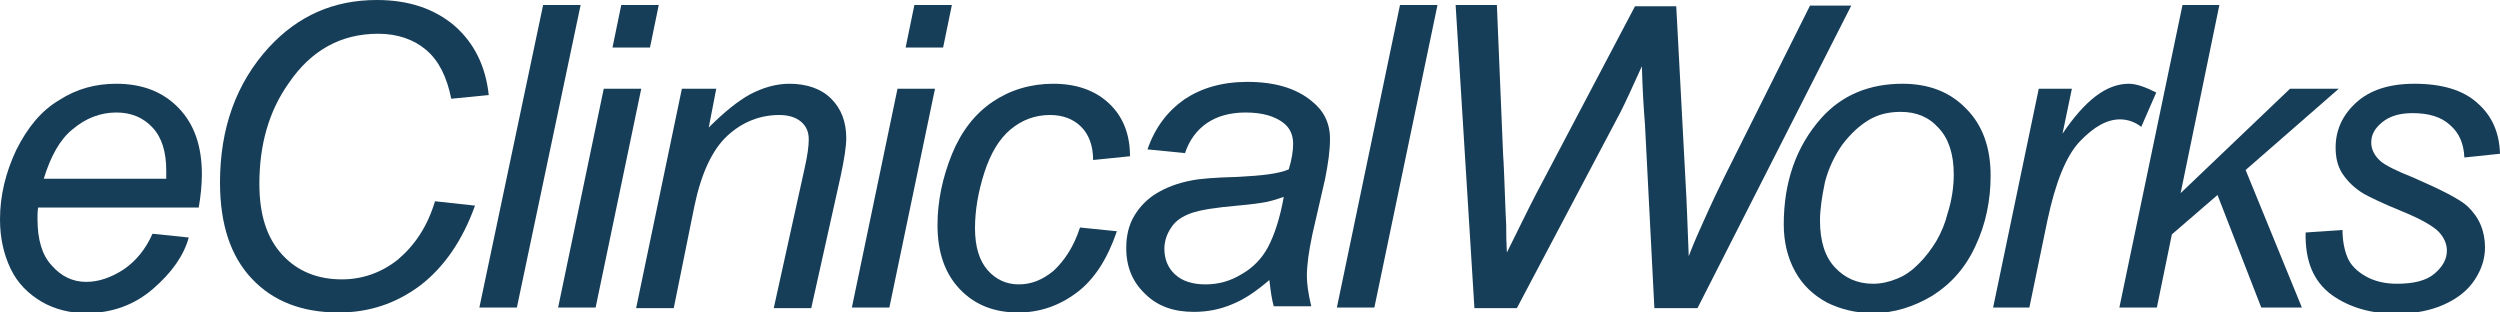 <svg version="1.1" id="Layer_1" xmlns:x="ns_extend;" xmlns:i="ns_ai;" xmlns:graph="ns_graphs;" xmlns="http://www.w3.org/2000/svg" xmlns:xlink="http://www.w3.org/1999/xlink" x="0px" y="0px" viewBox="0 0 400 50" style="enable-background:new 0 0 400 50;" xml:space="preserve">
 <style type="text/css">
  .st0{fill:#173E58;}
 </style>
 <g>
  <g>
   <path class="st0" d="M24.4,37.4l5.8,0.6c-0.8,2.9-2.7,5.6-5.7,8.2c-3,2.6-6.6,3.9-10.7,3.9c-2.6,0-5-0.6-7.1-1.8
			C4.5,47,2.8,45.3,1.7,43C0.6,40.7,0,38.1,0,35.1c0-3.8,0.9-7.5,2.6-11.1c1.8-3.6,4-6.3,6.9-8c2.8-1.8,5.8-2.6,9.1-2.6
			c4.2,0,7.5,1.3,10,3.9s3.7,6.1,3.7,10.6c0,1.7-0.2,3.5-0.5,5.3H6.1C6,33.8,6,34.4,6,35c0,3.3,0.7,5.8,2.3,7.5
			c1.5,1.7,3.3,2.6,5.5,2.6c2,0,4-0.7,6-2C21.7,41.8,23.3,39.9,24.4,37.4 M7,28.6h19.6c0-0.6,0-1.1,0-1.3c0-3-0.7-5.3-2.2-6.9
			c-1.5-1.6-3.4-2.4-5.8-2.4c-2.5,0-4.9,0.9-7,2.7C9.6,22.3,8.1,25,7,28.6">
   </path>
  </g>
  <g>
   <path class="st0" d="M69.6,32.2l6.4,0.7c-2,5.6-5,9.9-8.8,12.8c-3.9,2.9-8.2,4.3-13,4.3c-5.9,0-10.5-1.8-13.9-5.4
			c-3.4-3.6-5.1-8.7-5.1-15.4c0-8.7,2.6-15.9,7.8-21.6C47.7,2.5,53.4,0,60.3,0c5.1,0,9.2,1.4,12.4,4.1c3.2,2.8,5,6.5,5.5,11.1
			l-6,0.6c-0.7-3.5-2-6.1-4-7.8c-2-1.7-4.6-2.6-7.7-2.6c-5.9,0-10.7,2.6-14.3,7.9c-3.2,4.5-4.7,9.9-4.7,16.1c0,5,1.2,8.7,3.7,11.4
			c2.4,2.6,5.6,3.9,9.5,3.9c3.3,0,6.4-1.1,9-3.2C66.4,39.2,68.4,36.2,69.6,32.2">
   </path>
   <polygon class="st0" points="76.7,49.2 86.9,0.8 92.9,0.8 82.7,49.2 		">
   </polygon>
   <path class="st0" d="M89.3,49.2l7.3-35h6l-7.3,35H89.3z M98,7.6l1.4-6.8h6L104,7.6H98z">
   </path>
   <path class="st0" d="M101.8,49.2l7.3-35h5.5l-1.2,6.2c2.4-2.4,4.6-4.2,6.6-5.3c2.1-1.1,4.2-1.7,6.3-1.7c2.8,0,5.1,0.8,6.7,2.4
			c1.6,1.6,2.4,3.7,2.4,6.3c0,1.3-0.3,3.3-0.9,6.1l-4.7,21.1h-6l4.9-22.2c0.5-2.2,0.7-3.7,0.7-4.8c0-1.2-0.4-2.1-1.2-2.8
			c-0.8-0.7-2-1.1-3.5-1.1c-3.1,0-5.9,1.1-8.3,3.3c-2.4,2.2-4.2,6-5.3,11.3l-3.3,16.3H101.8z">
   </path>
   <path class="st0" d="M136.3,49.2l7.3-35h6l-7.3,35H136.3z M144.9,7.6l1.4-6.8h6l-1.4,6.8H144.9z">
   </path>
   <path class="st0" d="M172.8,36.4l5.9,0.6c-1.5,4.4-3.6,7.7-6.4,9.8c-2.8,2.1-5.9,3.2-9.4,3.2c-3.8,0-6.9-1.2-9.3-3.7
			c-2.4-2.5-3.6-5.9-3.6-10.3c0-3.8,0.8-7.6,2.3-11.3c1.5-3.7,3.7-6.5,6.5-8.4c2.8-1.9,6.1-2.9,9.7-2.9c3.8,0,6.8,1.1,9,3.2
			c2.2,2.1,3.3,4.9,3.3,8.4l-5.9,0.6c0-2.3-0.7-4.1-1.9-5.3c-1.3-1.3-3-1.9-5-1.9c-2.4,0-4.5,0.8-6.3,2.3c-1.8,1.5-3.2,3.8-4.2,6.9
			c-1,3.1-1.5,6.1-1.5,8.9c0,3,0.7,5.2,2,6.7c1.3,1.5,3,2.3,5,2.3c2,0,3.8-0.7,5.6-2.2C170.3,41.7,171.8,39.5,172.8,36.4">
   </path>
   <path class="st0" d="M203.1,44.8c-2.1,1.8-4,3.1-6,3.9c-1.9,0.8-3.9,1.2-6.1,1.2c-3.2,0-5.8-0.9-7.8-2.9c-2-1.9-3-4.3-3-7.3
			c0-2,0.4-3.7,1.3-5.2c0.9-1.5,2.1-2.7,3.6-3.6c1.5-0.9,3.3-1.6,5.4-2c1.3-0.3,3.8-0.5,7.6-0.6c3.8-0.2,6.5-0.5,8.1-1.2
			c0.5-1.6,0.7-3,0.7-4.1c0-1.4-0.5-2.5-1.5-3.3c-1.4-1.1-3.4-1.7-6.1-1.7c-2.5,0-4.6,0.6-6.2,1.7c-1.6,1.1-2.8,2.7-3.5,4.8l-6-0.6
			c1.2-3.5,3.2-6.1,5.9-8c2.7-1.8,6-2.8,10.1-2.8c4.3,0,7.8,1,10.3,3.1c1.9,1.5,2.9,3.5,2.9,6c0,1.9-0.3,4-0.8,6.5l-2,8.7
			c-0.6,2.8-0.9,5-0.9,6.8c0,1.1,0.2,2.7,0.7,4.8h-6C203.5,48,203.3,46.6,203.1,44.8 M205.4,31.5c-0.8,0.3-1.8,0.6-2.7,0.8
			c-1,0.2-2.5,0.4-4.7,0.6c-3.5,0.3-6,0.7-7.4,1.2c-1.4,0.5-2.5,1.2-3.2,2.3c-0.7,1-1.1,2.2-1.1,3.4c0,1.7,0.6,3.1,1.7,4.1
			c1.2,1.1,2.8,1.6,4.9,1.6c2,0,3.9-0.5,5.7-1.6c1.8-1,3.3-2.5,4.3-4.4C203.9,37.6,204.8,34.9,205.4,31.5">
   </path>
   <polygon class="st0" points="213.9,49.2 224,0.8 230,0.8 219.9,49.2 		">
   </polygon>
   <path class="st0" d="M235.9,49.2l-3-48.4h6.6l1,24c0.1,1.1,0.2,4.2,0.4,9.3c0.1,1.4,0.1,2.4,0.1,3c0,0.4,0,1.5,0.1,3.3
			c2.7-5.5,4.6-9.3,5.8-11.5l14.7-27.9h6.6l1.5,28.3c0.2,3.2,0.3,7.1,0.5,11.7c0.4-1.1,1.1-2.8,2.1-5c1.6-3.6,2.8-6.1,3.6-7.7
			l13.7-27.4h6.6l-24.6,48.4h-6.9l-1.5-29.3c-0.2-2.5-0.4-5.6-0.5-9.4c-1.4,3.1-2.5,5.5-3.4,7.3l-16.6,31.4H235.9z">
   </path>
   <path class="st0" d="M285.4,35.9c0-6.8,2-12.5,6-17c3.3-3.7,7.7-5.5,13-5.5c4.2,0,7.6,1.3,10.2,4c2.6,2.6,3.9,6.2,3.9,10.7
			c0,4-0.8,7.8-2.4,11.2c-1.6,3.5-3.9,6.1-6.9,8c-3,1.8-6.2,2.8-9.5,2.8c-2.7,0-5.2-0.6-7.4-1.7c-2.2-1.2-3.9-2.8-5.1-5
			C286,41.2,285.4,38.7,285.4,35.9 M291.2,35.3c0,3.3,0.8,5.8,2.4,7.5c1.6,1.7,3.6,2.6,6.1,2.6c1.3,0,2.6-0.3,3.8-0.8
			c1.3-0.5,2.4-1.3,3.5-2.4c1.1-1.1,2-2.3,2.8-3.6c0.8-1.4,1.4-2.8,1.8-4.4c0.7-2.2,1-4.3,1-6.3c0-3.2-0.8-5.7-2.4-7.4
			c-1.6-1.8-3.6-2.6-6.1-2.6c-1.9,0-3.6,0.4-5.1,1.3c-1.5,0.9-2.9,2.2-4.2,3.9c-1.2,1.7-2.2,3.7-2.8,6
			C291.5,31.5,291.2,33.5,291.2,35.3">
   </path>
   <path class="st0" d="M318.9,49.2l7.3-35h5.3l-1.5,7.2c1.8-2.7,3.6-4.7,5.3-6c1.7-1.3,3.5-2,5.3-2c1.2,0,2.6,0.5,4.4,1.4l-2.4,5.5
			c-1-0.8-2.2-1.2-3.4-1.2c-2.1,0-4.2,1.2-6.4,3.5c-2.2,2.3-3.9,6.5-5.2,12.6l-2.9,14H318.9z">
   </path>
  </g>
  <g>
   <polygon class="st0" points="339.1,49.2 349.2,0.8 355.1,0.8 348.9,30.9 366.4,14.2 374.2,14.2 359.3,27.2 368.3,49.2 361.8,49.2 
			354.8,31.2 347.5,37.5 345.1,49.2 		">
   </polygon>
   <path class="st0" d="M368.9,37.2l5.9-0.4c0,1.7,0.3,3.2,0.8,4.4c0.5,1.2,1.5,2.2,2.9,3c1.4,0.8,3.1,1.2,5,1.2c2.7,0,4.7-0.5,6-1.6
			c1.3-1.1,2-2.3,2-3.7c0-1-0.4-2-1.2-2.9c-0.8-0.9-2.8-2.1-6-3.4c-3.2-1.3-5.2-2.3-6.1-2.8c-1.5-0.9-2.6-2-3.4-3.2
			c-0.8-1.2-1.1-2.6-1.1-4.2c0-2.8,1.1-5.2,3.3-7.2c2.2-2,5.3-3,9.3-3c4.4,0,7.8,1,10.1,3.1c2.3,2,3.5,4.7,3.6,8.1l-5.7,0.6
			c-0.1-2.2-0.8-3.9-2.3-5.2c-1.4-1.3-3.4-1.9-6-1.9c-2.1,0-3.7,0.5-4.9,1.5c-1.2,1-1.7,2-1.7,3.2c0,1.1,0.5,2.1,1.5,3
			c0.7,0.6,2.4,1.5,5.2,2.6c4.6,2,7.5,3.5,8.7,4.6c1.9,1.8,2.8,4,2.8,6.6c0,1.7-0.5,3.4-1.6,5.1c-1.1,1.7-2.7,3-4.9,4
			c-2.2,1-4.8,1.5-7.7,1.5c-4,0-7.5-1-10.3-3C370.1,45,368.8,41.7,368.9,37.2">
   </path>
  </g>
 </g>
</svg>